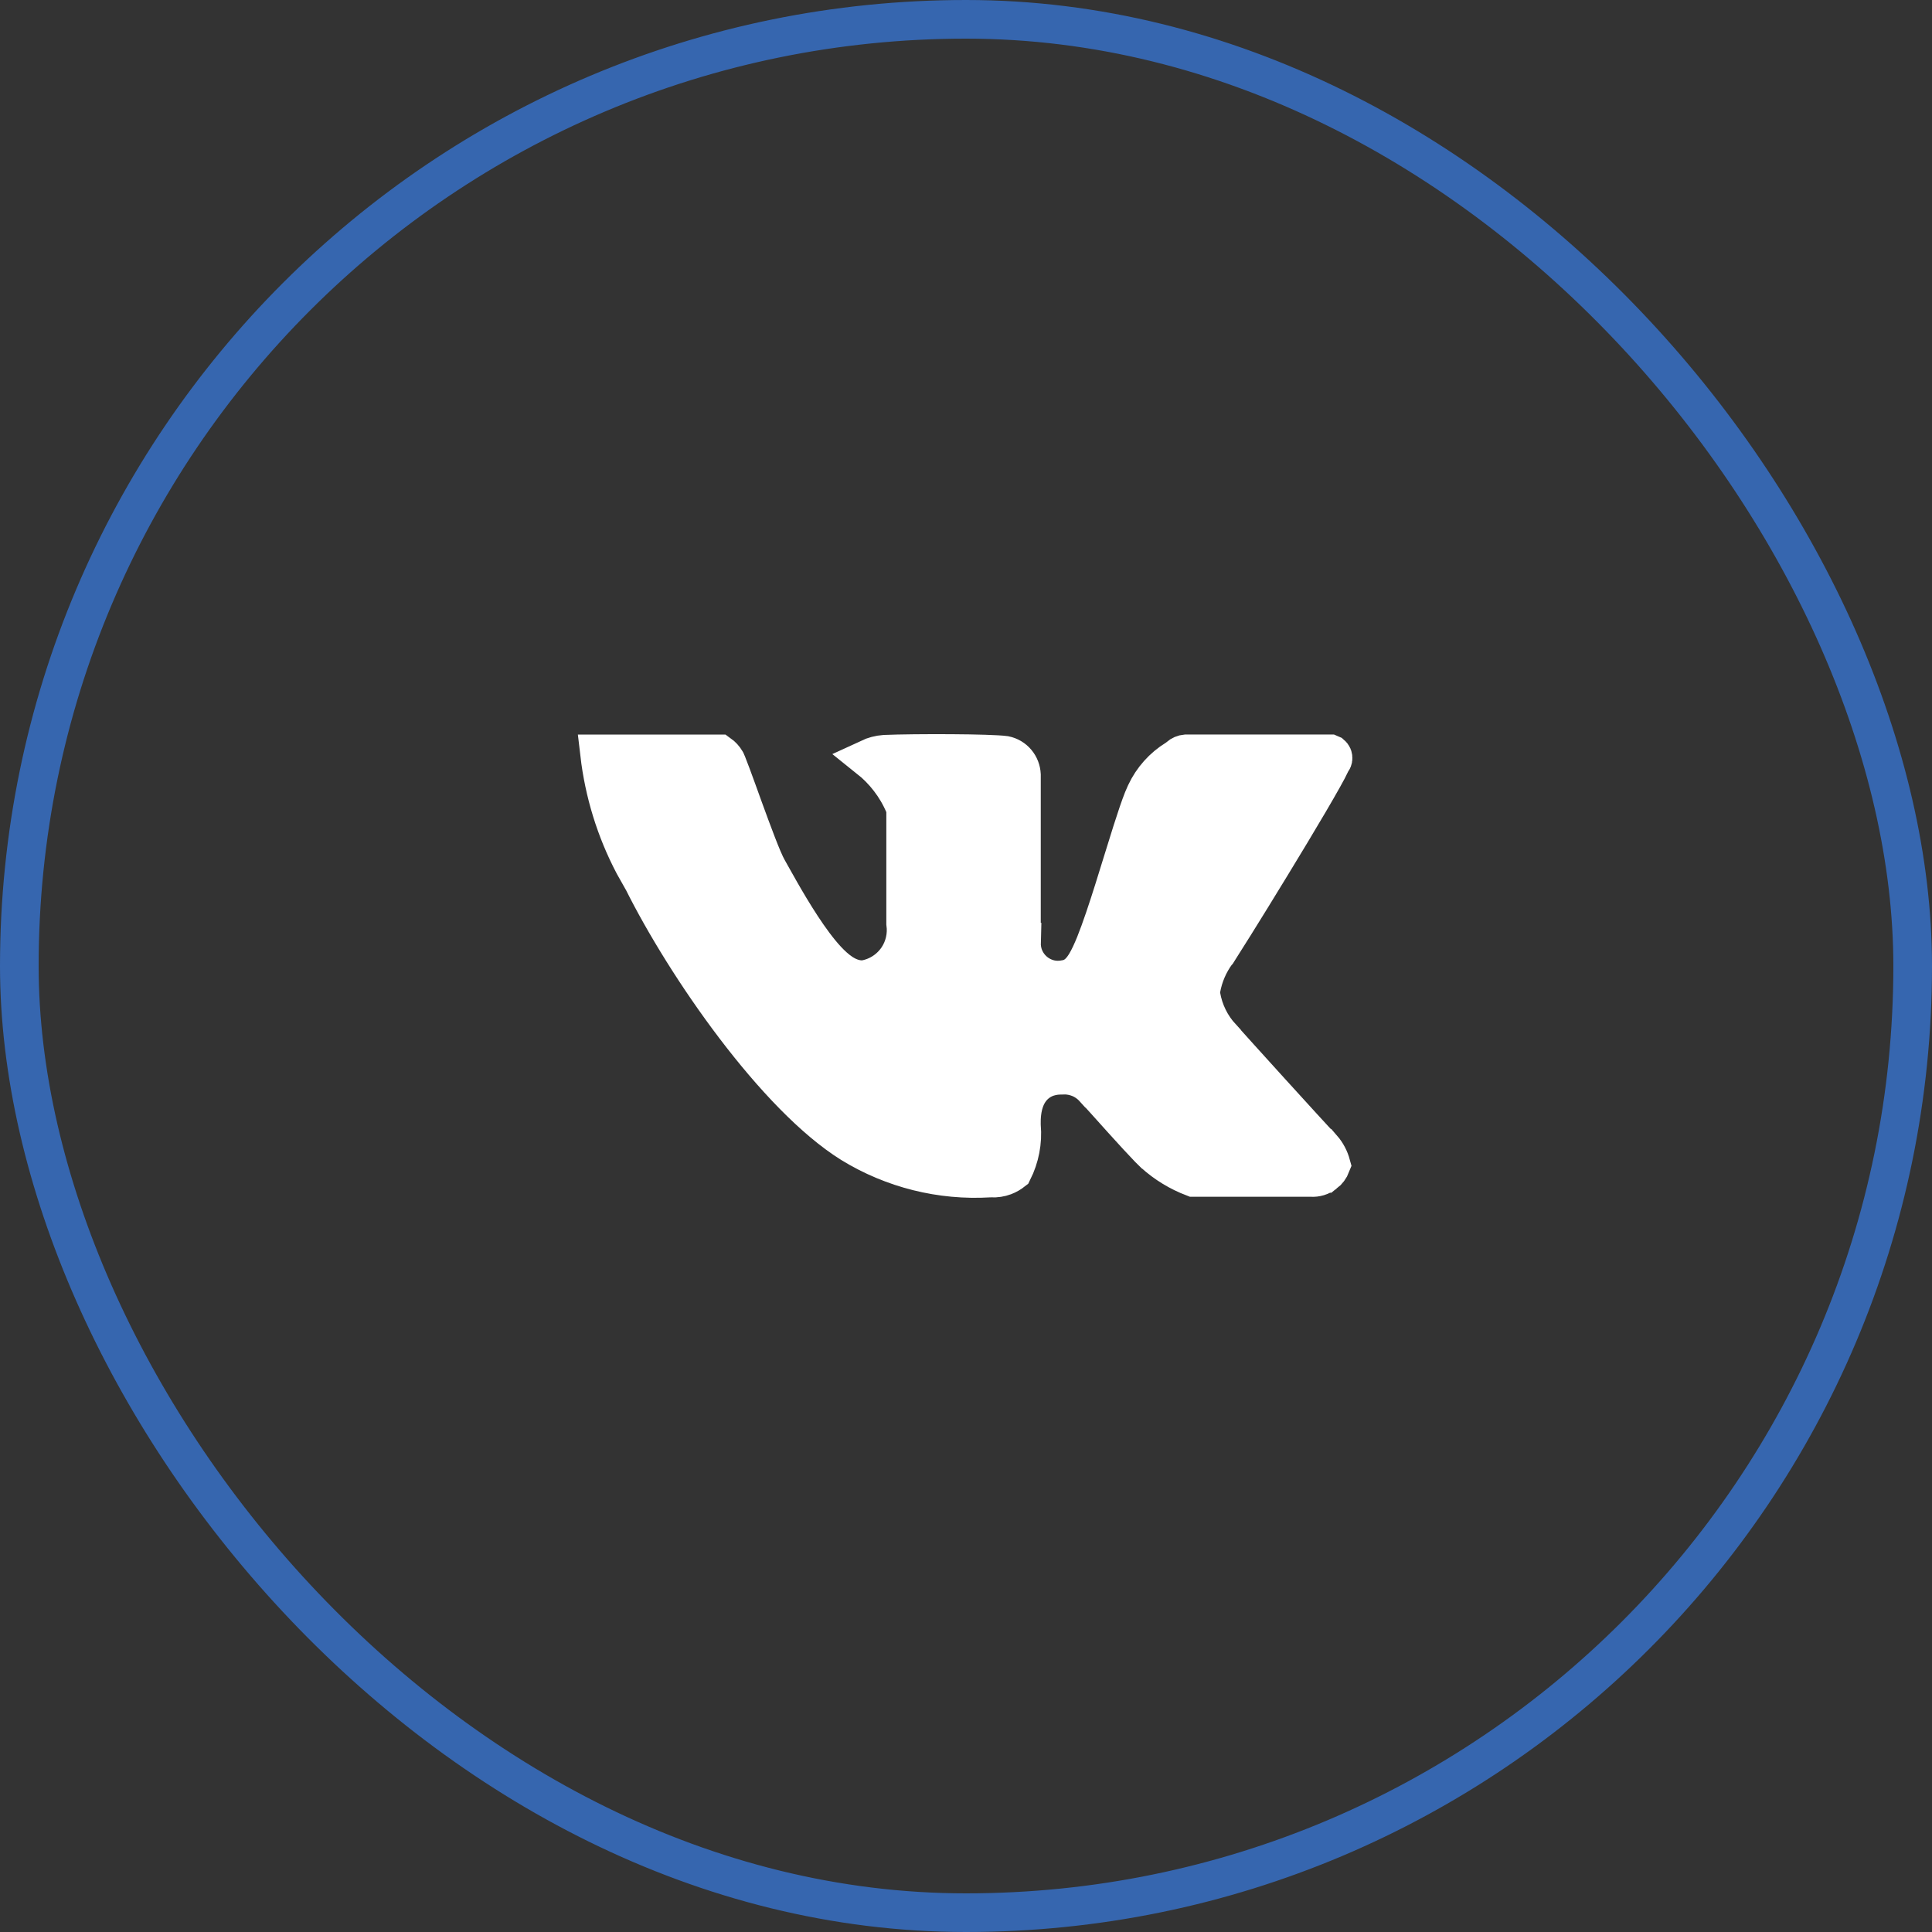 <svg width="50" height="50" viewBox="0 0 50 50" fill="none" xmlns="http://www.w3.org/2000/svg">
<rect x="0" y="0" width="50" height="50" fill="#333333" stroke="none"/>
<rect x="0.5" y="0.5" width="49" height="49" rx="24.5" stroke="#3666AF"/>
<path d="M23.438 20.917L23.398 20.822C23.196 20.351 22.879 19.943 22.484 19.628C22.613 19.568 22.752 19.53 22.895 19.52C23.282 19.504 23.97 19.497 24.617 19.501C25.265 19.505 25.816 19.521 26.005 19.546C26.123 19.57 26.23 19.633 26.308 19.726C26.385 19.817 26.429 19.932 26.435 20.052V24.384H26.436C26.432 24.523 26.456 24.662 26.512 24.791C26.572 24.93 26.664 25.052 26.78 25.148C26.896 25.244 27.034 25.311 27.182 25.344C27.313 25.373 27.448 25.371 27.579 25.344C27.762 25.317 27.882 25.21 27.936 25.156C28.004 25.087 28.058 25.008 28.1 24.939C28.184 24.8 28.265 24.621 28.342 24.432C28.496 24.048 28.664 23.541 28.826 23.026C28.994 22.494 29.148 21.981 29.297 21.513C29.409 21.16 29.505 20.879 29.579 20.692L29.646 20.538L29.651 20.527C29.822 20.161 30.097 19.854 30.44 19.643L30.48 19.618L30.515 19.586C30.564 19.541 30.627 19.515 30.693 19.509H34.419L34.456 19.525C34.471 19.538 34.483 19.554 34.491 19.572C34.499 19.591 34.501 19.612 34.499 19.632C34.497 19.652 34.489 19.672 34.477 19.688L34.449 19.727L34.429 19.773C34.368 19.909 34.167 20.267 33.878 20.76C33.596 21.241 33.245 21.823 32.898 22.392C32.552 22.96 32.211 23.513 31.948 23.934C31.817 24.144 31.706 24.32 31.624 24.448C31.541 24.578 31.503 24.635 31.499 24.642L31.493 24.648L31.488 24.655C31.283 24.934 31.145 25.256 31.084 25.597L31.069 25.682L31.083 25.767C31.151 26.172 31.336 26.549 31.615 26.85V26.851C31.87 27.139 33.903 29.384 34.224 29.717H34.225C34.332 29.84 34.408 29.987 34.451 30.145C34.417 30.233 34.36 30.31 34.285 30.368H34.284C34.185 30.444 34.062 30.481 33.938 30.473L33.922 30.472H30.887C30.512 30.329 30.165 30.119 29.867 29.849L29.864 29.847L29.736 29.721C29.576 29.556 29.326 29.284 29.067 28.997C28.745 28.64 28.408 28.261 28.314 28.166H28.312C28.21 28.053 28.084 27.962 27.942 27.903C27.825 27.855 27.7 27.828 27.573 27.824L27.494 27.826C27.392 27.826 27.077 27.822 26.809 28.051C26.527 28.291 26.423 28.668 26.434 29.116L26.435 29.133L26.436 29.15C26.472 29.551 26.393 29.952 26.214 30.311C26.147 30.364 26.072 30.407 25.991 30.438C25.887 30.477 25.775 30.494 25.664 30.488L25.637 30.487L25.609 30.488C24.354 30.565 23.105 30.253 22.032 29.594C21.067 28.992 19.995 27.857 19.013 26.564C18.036 25.278 17.182 23.881 16.643 22.801L16.634 22.784L16.624 22.768L16.401 22.372C15.933 21.482 15.634 20.511 15.517 19.51H18.615C18.684 19.559 18.743 19.623 18.786 19.697L18.791 19.706C18.797 19.72 18.807 19.743 18.82 19.774C18.848 19.843 18.885 19.939 18.929 20.058C19.017 20.294 19.127 20.6 19.243 20.921C19.359 21.239 19.48 21.57 19.588 21.848C19.689 22.109 19.794 22.367 19.876 22.508C19.978 22.684 20.342 23.366 20.745 23.98C20.947 24.288 21.174 24.603 21.401 24.846C21.515 24.967 21.641 25.085 21.776 25.175C21.905 25.261 22.09 25.354 22.309 25.354H22.357L22.405 25.345C22.741 25.279 23.037 25.081 23.229 24.798C23.408 24.532 23.481 24.209 23.438 23.893V20.917Z" fill="white" stroke="white"/>
</svg>
